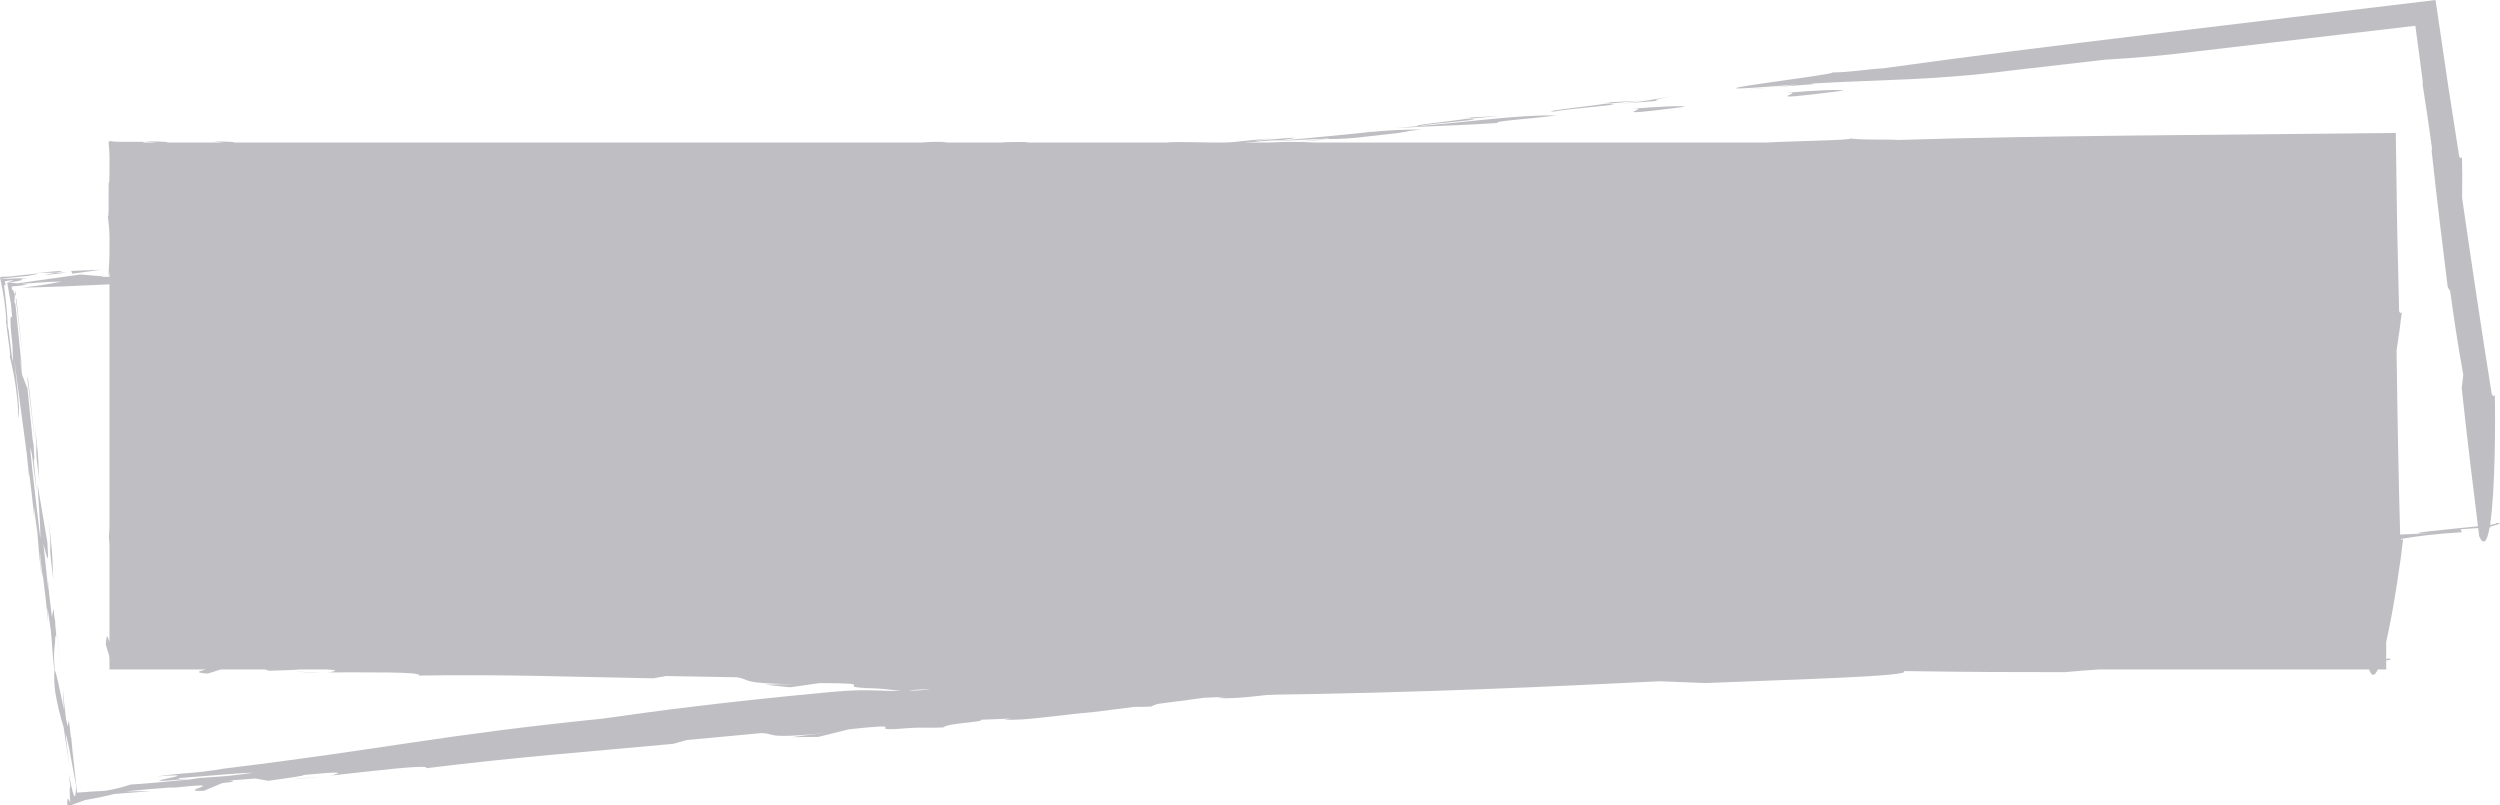 <?xml version="1.0" encoding="UTF-8" standalone="no"?><svg xmlns="http://www.w3.org/2000/svg" xmlns:xlink="http://www.w3.org/1999/xlink" fill="#000000" height="148.5" preserveAspectRatio="xMidYMid meet" version="1" viewBox="0.0 0.0 461.0 148.5" width="461" zoomAndPan="magnify"><defs><clipPath id="a"><path d="M 320 0 L 460.969 0 L 460.969 101 L 320 101 Z M 320 0"/></clipPath><clipPath id="b"><path d="M 0 48 L 424 48 L 424 148.461 L 0 148.461 Z M 0 48"/></clipPath></defs><g><g id="change1_3"><path d="M 310.652 19.691 C 310.531 19.434 306 19.629 300.871 20.07 C 305.5 19.785 293.965 21.844 310.652 19.691" fill="#bfbec3"/></g><g id="change1_4"><path d="M 20.324 48.879 L 23.395 48.848 C 24.742 48.586 25.574 48.359 20.324 48.879" fill="#bfbec3"/></g><g id="change1_5"><path d="M 25.215 48.828 L 23.395 48.848 C 21.805 49.156 19.473 49.523 25.215 48.828" fill="#bfbec3"/></g><g id="change1_6"><path d="M 422.625 100.293 C 421.48 100.371 420.152 100.5 418.484 100.703 L 422.625 100.293" fill="#bfbec3"/></g><g clip-path="url(#a)" id="change1_2"><path d="M 460.055 96.43 C 460.691 96.496 460.23 96.617 459.172 96.77 C 460.133 90.586 460.164 76.977 460.043 73.145 C 460.031 73.02 460.02 72.895 460.012 72.785 C 459.891 73.109 459.727 73.156 459.477 72.652 C 457.641 61.199 455.824 49.004 454.016 36.512 C 454.059 33.375 454.035 30.621 453.992 29.266 L 453.961 28.941 C 453.852 29.242 453.699 29.277 453.473 28.824 C 452.801 24.508 452.113 20.094 451.41 15.582 C 450.66 10.48 449.895 5.285 449.117 0.004 C 431.871 2.074 413.844 4.238 396.188 6.355 C 379.125 8.406 362.434 10.469 347.273 12.594 C 343.852 12.801 341.309 13.328 337.812 13.363 C 339.367 13.684 307.449 17.371 325.746 16.008 C 327.723 15.855 329.605 15.715 331.43 15.574 C 330.148 15.75 328.777 15.926 327.242 16.078 L 334.695 15.488 C 334.227 15.492 334.086 15.457 334.07 15.406 C 346.898 14.652 356.352 14.852 370.637 13.027 C 376.094 12.398 382.121 11.703 388.188 11.004 C 393.406 10.703 398.879 10.266 405.258 9.453 C 417.719 7.992 433.023 6.199 445.395 4.754 C 445.938 8.844 446.426 12.527 446.836 15.609 L 446.633 14.949 C 447.336 19.344 447.926 23.426 448.457 27.328 L 448.395 27.82 C 449.512 38.137 450.363 44.848 451.359 52.914 C 451.465 53.172 451.613 53.41 451.805 53.613 C 452.484 58.621 453.242 63.664 454.23 69.121 L 453.941 71.57 C 455.066 82 455.953 89.059 456.938 97.039 C 451.395 97.648 441.66 98.449 447.988 98.387 C 441.242 98.457 433.047 99.258 422.625 100.293 C 425.98 100.059 427.656 100.242 430.496 100.215 L 433.871 99.262 C 444.844 98.234 442.324 99.359 433.711 100.547 C 443.938 99.527 443.578 98.801 453.977 98.145 L 453.723 97.598 L 456.98 97.375 C 457.043 97.891 457.105 98.391 457.172 98.914 C 458.031 100.777 458.648 99.742 459.09 97.234 L 459.539 97.203 C 457.801 97.203 462.98 96.402 460.055 96.43" fill="#bfbec3"/></g><g id="change1_7"><path d="M 2.883 53.527 C 2.824 53.793 2.777 54.062 2.746 54.336 C 2.879 54.613 2.957 54.562 2.883 53.527" fill="#bfbec3"/></g><g id="change1_8"><path d="M 10.27 115.281 L 11.285 122.668 C 10.777 118.695 10.465 116.457 10.27 115.281" fill="#bfbec3"/></g><g id="change1_9"><path d="M 12.309 50.262 L 10.332 50.281 C 8.598 50.621 6.055 51.02 12.309 50.262" fill="#bfbec3"/></g><g id="change1_10"><path d="M 6.992 50.316 L 10.332 50.281 C 11.805 49.996 12.691 49.754 6.992 50.316" fill="#bfbec3"/></g><g id="change1_11"><path d="M 9.871 107.137 C 9.594 104.191 9.957 104 8.965 96 C 9.773 104.098 8.656 97.703 9.871 107.137" fill="#bfbec3"/></g><g id="change1_12"><path d="M 5 69.387 L 6.496 81.789 L 5.203 70.059 Z M 5 69.387" fill="#bfbec3"/></g><g id="change1_13"><path d="M 75.609 45.035 C 76.086 44.875 75.668 44.824 74.848 44.824 C 74.047 44.996 74.059 45.098 75.609 45.035" fill="#bfbec3"/></g><g id="change1_14"><path d="M 74.844 44.824 C 76.059 44.559 79.129 44.141 81.809 43.855 L 82.59 43.836 L 83.316 43.703 C 84.344 43.523 85.391 43.5 86.426 43.641 C 90.863 43.105 92.617 42.852 93.062 42.727 C 93.113 42.734 93.16 42.742 93.207 42.754 C 108.465 40.918 89.629 42.621 99.461 41.18 C 96.75 41.625 91.172 42.098 89.34 42.148 L 91.238 42.203 C 88.066 42.594 83.824 42.938 82.215 42.98 L 86.156 43.098 L 80.66 43.812 C 83.477 42.938 58.664 45.879 68.391 44.34 L 69.172 44.367 C 71.707 44.102 74.121 43.707 75.93 43.367 L 77.379 43.422 C 82.719 42.863 87.762 41.633 85.828 41.988 C 83.035 42.336 80.258 42.684 77.891 42.977 C 78.887 42.762 79.168 42.66 78.391 42.805 C 77.18 42.957 75.992 43.105 74.832 43.25 C 74.469 43.266 74.133 43.277 73.805 43.289 L 74.363 43.312 C 71.355 43.77 68.332 44.07 65.293 44.223 L 67.551 44.309 C 66.43 44.652 65.285 44.906 64.121 45.07 L 59.914 45.285 L 61.828 44.992 C 60.637 45.051 59.445 45.176 58.266 45.367 L 55.902 45.488 C 55.844 45.59 56.488 45.602 57.555 45.559 C 56.641 45.879 55.688 46.082 54.719 46.164 L 45.773 46.621 C 45.41 47.258 69.934 44.816 74.844 44.824" fill="#bfbec3"/></g><g id="change1_15"><path d="M 82.215 42.98 L 81.508 42.961 C 81.742 43 81.98 43.004 82.215 42.98" fill="#bfbec3"/></g><g id="change1_16"><path d="M 91.836 43.77 C 93.855 43.199 90.145 43.422 84.316 44.031 C 96.055 42.996 78.734 45.188 91.836 43.77" fill="#bfbec3"/></g><g id="change1_17"><path d="M 129.359 38.215 C 132.266 38.121 135.16 37.855 138.035 37.426 C 128.035 38.535 134.457 37.297 129.043 37.684 C 126.527 38 126.234 38.168 127.078 38.227 C 123.793 38.289 130.578 36.848 119.266 38.574 C 124.285 38.352 120.152 39.203 129.359 38.215" fill="#bfbec3"/></g><g id="change1_18"><path d="M 181.43 32.238 L 181.273 32.262 L 181.336 32.246 Z M 143.48 36.855 L 143.387 36.867 C 154.172 36.289 153.895 35.246 165.121 34.176 C 164.305 34.441 163.66 34.664 164.227 34.664 C 164.227 34.664 164.281 34.68 164.316 34.688 C 162.797 34.867 160.156 35.074 157.543 35.438 C 161.785 35.211 164.441 34.914 166.695 34.578 C 169.227 34.406 172.562 34.141 171.055 34.566 C 180.922 33.207 173.273 33.91 169.848 34.059 C 172.539 33.586 175.484 33.059 181.02 32.527 L 184.219 32.25 C 182.66 32.504 181.668 32.68 181.051 32.805 L 177.418 33.156 C 177.676 33.723 182.047 33.266 186.984 32.691 C 188.035 32.656 188.535 32.695 187.703 32.93 C 192.617 32.254 193.508 32.051 192.719 32.039 L 196.625 31.664 C 197.195 31.652 197.883 31.609 198.629 31.551 C 199.258 31.52 199.891 31.527 200.52 31.574 L 199.191 31.758 L 204.707 31.531 C 206.621 31.047 204.871 31.055 201.797 31.254 C 205.09 30.883 209.012 30.441 212.445 30.055 C 215.895 29.891 215.234 29.902 215.305 29.789 C 216.805 29.633 218.312 29.59 219.82 29.672 L 218.383 29.867 L 224.383 29.621 C 227.551 28.82 221.68 29.242 215.34 29.758 C 215.543 29.652 216.422 29.457 220.348 29.02 C 217.648 29.047 214.605 29.699 211.41 30.078 C 208.484 30.316 205.922 30.516 204.527 30.562 C 207.625 30.137 211.926 29.547 214.43 29.203 L 221.754 28.918 C 226.086 28.234 238.691 26.777 236.984 26.578 C 237.98 26.375 236.879 26.445 235.219 26.578 L 235.184 26.578 C 236.883 26.395 238.098 26.258 239.254 26.129 L 229.801 26.918 C 229.688 26.875 230.012 26.77 231.105 26.555 L 228.055 27.074 C 226.727 27.191 225.398 27.312 224.105 27.426 C 223.18 27.066 231.789 25.883 236.352 25.836 C 245.645 24.457 223.844 26.879 234.652 25.488 C 214.121 27.348 237.117 25.824 211.668 28.656 C 208.062 28.891 209.25 28.637 211.602 28.301 C 213.066 28.168 214.523 28.07 215.688 28.059 C 218.988 27.57 217.992 27.605 216.137 27.754 L 218.016 27.488 L 214.953 27.855 C 212.09 28.102 208.812 28.422 214.117 27.738 C 203.535 28.695 205.57 28.676 205.23 28.934 C 204.512 29.051 203.797 29.203 203.094 29.402 C 202.598 29.473 201.941 29.562 201.184 29.672 C 198.344 29.777 193.086 30.516 191.281 30.602 C 191.684 30.516 192.371 30.402 193.336 30.266 L 190.695 30.512 C 190.809 30.43 190.934 30.367 191.062 30.328 C 185.25 30.977 182.41 31.434 179.805 31.871 L 174.867 32.395 L 178.645 31.555 L 174.234 32.062 C 173.461 32.176 173.27 32.234 173.297 32.277 C 170.047 32.648 167.789 32.957 166.012 33.234 C 164.27 33.391 162.176 33.609 160.23 33.863 L 162.734 33.305 C 155.254 34.09 158.648 33.938 158.188 34.152 C 157.785 34.219 157.363 34.285 157.023 34.344 C 157.375 34.297 157.629 34.266 157.945 34.223 C 157.523 34.32 156.516 34.473 154.293 34.738 C 155.523 34.391 146.773 35.148 142.906 35.859 C 160.73 33.492 146.008 36.504 150.047 36.125 C 149.172 36.219 147.672 36.379 146.008 36.555 C 143.836 36.613 146.098 36.027 141.895 36.328 C 137.152 36.926 139.57 37.055 143.48 36.855" fill="#bfbec3"/></g><g id="change1_19"><path d="M 244.582 25.652 C 243.684 25.695 242.141 25.82 239.258 26.133 C 240.836 26.008 242.52 25.875 243.965 25.758 L 244.582 25.652" fill="#bfbec3"/></g><g id="change1_20"><path d="M 167.699 35.883 C 174.703 34.527 161.609 35.945 154.258 36.57 C 155.418 36.262 156.598 36.043 157.789 35.922 C 153.887 36.141 149.996 36.57 146.141 37.203 L 141.945 37.551 C 142.465 37.457 143.031 37.371 143.617 37.309 C 141.73 37.438 139.676 37.613 137.809 37.809 C 135.402 37.938 133.477 38.031 129.926 38.469 L 127.723 38.902 C 124.039 39.141 122.391 39.113 118.043 39.648 L 113.535 40.535 C 115.445 40.113 122.215 39.406 126.973 39.051 L 125.031 39.434 C 125.617 39.305 126.656 39.145 127.949 38.977 C 130.59 38.801 132.398 38.758 131.762 39.004 L 132.934 38.484 C 134.957 38.547 140.195 38.039 144.816 37.605 C 145.016 37.637 145.098 37.684 144.887 37.766 L 145.363 37.555 C 150.23 37.098 154.223 36.75 152.699 37.277 C 155.301 36.773 154.859 36.691 153.012 36.801 C 160.402 36.164 170.039 35.074 167.699 35.883" fill="#bfbec3"/></g><g id="change1_21"><path d="M 286.98 21.285 C 279.273 21.184 272.938 22.348 257.461 23.605 C 265.676 23.156 269.48 23.117 276.156 22.68 C 275.227 22.324 282.672 21.883 286.98 21.285" fill="#bfbec3"/></g><g id="change1_22"><path d="M 295.137 18.941 C 294.691 18.961 294.176 18.988 293.539 19.023 L 295.137 18.941" fill="#bfbec3"/></g><g id="change1_23"><path d="M 286.621 20.559 C 288.852 20.098 297.395 19.449 297.531 19.246 L 299.062 19.109 L 297.523 19.23 C 296.984 19.16 296.445 19.145 295.902 19.184 L 302.508 18.562 L 295.137 18.941 C 303.027 18.586 282.293 20.605 286.621 20.559" fill="#bfbec3"/></g><g id="change1_24"><path d="M 241.445 26.883 C 238.395 26.914 234.941 27.684 231.289 28.09 C 241.027 27.621 230.543 28.094 241.445 26.883" fill="#bfbec3"/></g><g id="change1_25"><path d="M 327.242 16.078 L 321.434 16.539 C 323.57 16.41 325.488 16.254 327.242 16.078" fill="#bfbec3"/></g><g id="change1_26"><path d="M 339.879 16.715 C 339.73 16.438 334.801 16.645 329.227 17.125 C 334.258 16.82 321.684 19.059 339.879 16.715" fill="#bfbec3"/></g><g id="change1_27"><path d="M 409.027 101.715 L 413.434 101.305 C 412.656 101.312 410.469 101.52 409.027 101.715" fill="#bfbec3"/></g><g id="change1_28"><path d="M 300.426 112.965 L 302.656 112.879 L 300.426 112.965" fill="#bfbec3"/></g><g id="change1_29"><path d="M 275.809 115.902 L 276.195 115.871 L 276.395 115.531 Z M 275.809 115.902" fill="#bfbec3"/></g><g clip-path="url(#b)" id="change1_1"><path d="M 162.582 128.168 L 162.547 128.172 L 161.816 128.262 L 162.539 128.172 Z M 409.027 101.715 L 400.238 102.539 L 411.656 102.422 C 407.465 102.926 404.078 103.258 401.07 103.508 C 401.84 103.301 402.832 103.055 401.254 103.066 C 402.484 103.195 399.344 103.539 395.836 103.895 C 389.664 104.309 384.352 104.551 374.98 105.73 C 374.805 105.785 374.676 105.824 374.527 105.871 C 372.145 106.105 369.629 106.348 366.922 106.613 C 369.996 106.398 371.539 106.566 374.137 106.539 L 374.648 106.398 C 376.051 106.5 378.188 106.438 370.613 107.789 C 365.984 108.289 363.609 108.469 362.363 108.492 C 364.293 108.129 366.203 107.668 368.086 107.105 C 367.043 107.227 366.211 107.32 365.449 107.41 C 362.566 106.988 362.297 107.324 352.844 107.422 C 349.785 107.949 353.586 107.758 357.508 107.594 C 356.594 107.664 355.363 107.789 354.438 107.918 L 358.184 107.566 C 360.898 107.457 363.484 107.383 363.676 107.59 C 359.098 108 361.574 107.297 354.438 107.918 L 346.379 108.672 L 348.5 108.652 C 348.141 108.688 347.785 108.719 347.359 108.758 L 351.93 108.711 C 341.031 109.922 339.332 109.574 342.797 108.805 C 326.145 110.809 332.219 109.098 319.398 111.059 C 323.871 110.832 326.988 110.984 331.395 110.57 L 325.574 111.18 L 326.879 111.164 L 323.215 111.598 C 322.949 111.664 322.691 111.754 322.441 111.863 C 317.238 112.195 325.992 110.363 308.574 112.453 C 314.422 111.844 310.188 112.621 308.84 113 C 308.293 113.023 307.715 113.051 307.125 113.078 C 305.988 113.098 304.625 113.121 302.898 113.152 C 302.547 113.188 302.199 113.27 301.867 113.391 C 296.102 113.781 290.934 114.203 292.273 113.535 C 294.973 113.148 297.699 112.957 300.426 112.965 C 299.723 112.941 299.578 112.84 299.531 112.73 C 285.297 114.008 288.551 114.68 279.926 115.543 C 279.234 115.586 278.457 115.652 277.41 115.77 L 276.199 115.871 L 276.152 115.926 C 275.102 116.074 273.832 116.258 272.199 116.492 L 274.285 116.406 C 267.141 116.988 261.02 117.621 255.246 118.219 L 254.816 118.234 C 254.156 118.215 254.035 118.121 253.98 118.02 C 250.469 118.266 246.969 118.715 243.504 119.367 L 235.664 119.977 L 233.109 120.859 L 232.582 120.902 L 232.488 121.074 L 232.379 121.109 C 229.852 120.715 222.484 121.441 215.098 121.926 C 210.059 122.547 204.945 123.172 199.891 123.789 L 199.871 123.789 L 199.059 123.895 C 199.328 123.859 199.574 123.828 199.852 123.793 C 196.414 124.109 193.727 124.312 197.648 123.664 C 195.422 123.91 193.215 124.32 191.043 124.891 L 190.977 124.902 C 187.93 125.301 184.973 125.688 182.105 126.062 L 176.539 126.457 L 169.82 127.281 C 161.816 127.742 161.602 126.82 153.117 127.613 C 134.098 129.395 122.117 130.938 111.121 132.516 C 80.711 135.609 71.77 138.012 41.215 141.742 C 38.766 142.172 36.301 142.465 33.824 142.621 C 32.266 142.766 30.574 142.934 28.766 143.184 L 29.27 143.145 C 40.188 142.316 20.719 144.926 34.59 143.625 C 33.207 143.641 32.496 143.648 33.105 143.473 C 37.848 143.09 44.582 142.516 46.691 142.496 C 39.762 143.535 37.973 143.137 35.02 143.727 C 30.707 144.129 26.164 144.57 24.07 144.668 C 22.547 145.188 20.984 145.574 19.395 145.82 L 16.879 145.965 L 14.215 146.168 C 14.027 144.465 13.824 142.633 13.648 141.008 C 13.414 138.945 13.223 137.148 13.148 136.066 C 13.121 136.027 13.09 135.918 13.059 135.852 C 12.969 135.035 12.859 134.07 12.711 132.781 L 12.492 133.938 C 12.395 133.508 12.285 133.062 12.172 132.57 C 11.93 130.574 11.652 128.266 11.617 127.148 C 11.57 127.68 11.688 129.316 11.809 130.918 C 11.086 127.547 10.359 123.812 10.09 123.617 C 9.758 118.945 10.191 120.113 10.191 117.145 C 10.387 117.801 10.453 117.516 10.125 114.527 C 10.16 114.699 10.199 114.902 10.273 115.277 L 10.094 113.984 C 10.102 114.148 10.105 114.262 10.109 114.391 C 10.039 113.754 9.957 113.059 9.859 112.188 L 9.574 113.762 C 9.34 111.738 8.895 108.414 8.852 107.02 C 8.84 107.641 8.863 108.266 8.918 108.887 C 8.613 106.016 8.312 103.191 8.008 100.344 C 8.141 100.828 8.27 101.297 8.387 101.723 L 8.551 102.914 C 8.496 102.484 8.453 102.156 8.406 101.781 C 8.793 103.25 9 103.996 8.73 99.988 L 6.922 89.293 C 7.078 91.77 7.23 94.227 7.383 96.594 C 7.414 97.559 7.465 98.754 7.426 99.215 C 6.727 93.195 6.051 87.855 5.539 82.438 C 5.648 82.836 5.762 83.23 5.859 83.586 L 6.785 90.902 L 6.211 84.762 C 6.281 84.906 6.312 84.766 6.309 84.266 L 6.41 84.914 L 6.293 83.754 C 6.27 83.336 6.242 82.82 6.199 82.098 L 6.016 81.012 L 5.07 71.664 L 4.07 69.086 C 3.934 67.977 3.812 66.984 3.695 66.035 L 3.656 65.66 L 4.078 68.273 L 2.848 56.121 C 2.801 55.984 2.742 55.855 2.668 55.73 C 2.668 55.266 2.695 54.797 2.746 54.336 C 2.57 53.977 2.277 52.883 2.242 53.605 L 2.145 52.824 L 5.074 52.527 L 3.969 52.348 L 8.18 52.035 C 9.441 51.961 10.438 51.93 11.359 51.926 C 10.227 52.141 9.137 52.359 7.828 52.559 L 5.664 52.848 L 4.785 52.938 L 3.98 52.996 C 4.605 52.996 4.883 53.031 5.566 53.02 L 7.812 52.945 L 11.809 52.809 C 14.457 52.691 17.266 52.566 21.711 52.367 C 22.484 51.887 26.098 51.453 29.879 50.953 C 31.055 50.895 32.328 50.832 33.852 50.758 C 34.93 50.074 42.375 49.496 46.867 48.609 C 42.047 48.824 30.66 49.949 31.113 49.441 L 33.133 49.254 C 26.02 49.73 24.48 50.48 20.273 51.055 C 19.266 51.082 18.637 51.059 18.746 50.93 L 20.945 50.727 L 18.168 50.949 L 18.484 50.914 L 14.836 50.617 L 3.199 52.25 L 1.871 52.113 C 1.691 52.141 1.512 52.168 1.34 52.195 C 1.566 53.477 1.789 54.734 2.012 55.996 C 2.09 56.824 2.168 57.66 2.254 58.555 C 1.758 57.703 1.875 59.898 2.301 63.648 C 2.344 66.031 2.641 69.898 1.617 61.047 C 1.531 60.664 1.465 60.371 1.41 60.117 C 1.418 59.148 1.312 57.793 1.168 56.371 C 1.023 55.047 0.871 53.672 0.746 52.523 L 1.035 52.633 L 0.906 51.852 L 2.414 51.637 C 2.449 51.715 2.086 51.867 1.254 52.125 C 1.285 52.117 1.27 52.168 1.305 52.254 C 1.301 52.211 1.293 52.168 1.289 52.152 C 4.352 51.703 4.559 51.516 3.656 51.461 L 5.137 51.25 L 0.375 51.434 L 0.379 51.527 C 0.367 51.574 0.348 51.547 0.316 51.391 C 0.656 51.324 2.055 51.172 5.133 50.883 C 11.574 49.641 -0.152 51.438 0.703 50.953 L 0 51.141 C 0.609 53.793 1.004 56.488 1.188 59.199 C 0.996 58.52 1.117 59.512 1.312 60.93 C 1.316 61.012 1.32 61.086 1.324 61.148 L 1.332 61.102 C 1.633 63.273 2.059 66.238 1.762 65.598 C 2.734 69.375 3.289 73.246 3.414 77.145 C 3.809 75.516 2.891 69.109 2.586 66.055 C 3.25 71.02 4.137 77.664 4.945 83.742 C 5.09 85.215 5.227 86.574 5.387 88.188 C 5.383 87.879 5.375 87.422 5.367 87.047 C 5.781 90.336 6.125 93.316 6.297 95.535 L 6.227 93.352 C 6.457 95.066 6.695 96.812 6.926 98.527 C 7.074 100.438 7.113 101.578 7.645 106.199 C 7.441 103.887 7.359 102.543 7.344 101.664 C 7.348 101.707 7.352 101.742 7.355 101.773 C 7.52 103.387 7.664 104.855 7.84 106.613 C 7.832 106.277 7.824 105.766 7.816 105.363 C 8.27 108.953 8.641 112.195 8.828 114.613 L 8.746 111.992 L 9.355 116.074 C 9.637 119.012 9.605 119.809 10.023 123.73 C 9.961 125.031 10.016 126.332 10.184 127.625 C 10.555 129.812 11.07 131.973 11.73 134.09 L 12.797 141.23 C 12.379 137.977 12.168 136.152 12.086 135.176 C 12.262 135.766 12.469 136.586 12.781 138.141 C 13.047 139.559 13.43 141.602 14.016 144.727 C 14.066 145.355 14.02 145.984 13.875 146.598 C 14.066 146.637 14.004 146.699 13.727 146.789 C 13.543 146.652 13.23 145.551 12.684 142.684 C 12.805 143.688 12.898 144.453 12.984 145.145 C 12.836 144.977 12.785 145.59 12.941 147.789 C 12.941 147.789 13.023 147.793 13.109 147.789 L 12.887 147.863 C 12.645 147.383 12.344 146.582 12.43 148.445 C 12.656 148.465 12.891 148.465 13.117 148.441 C 14.055 148.133 14.902 147.832 15.66 147.539 C 18.688 146.992 20.133 146.66 21.074 146.406 L 27.941 145.883 L 23.051 145.93 C 26.363 145.594 29.441 145.363 32.371 145.141 L 31.262 145.332 C 44.352 143.918 31.605 146.062 37.609 145.82 L 40.988 144.398 L 42.59 144.219 C 43.359 144 43.016 143.934 42.07 143.941 L 47.09 143.559 C 47.848 143.691 48.551 143.816 49.492 143.98 C 53.449 143.434 56.078 143.074 56 142.902 C 62.059 142.336 63.445 142.324 61.578 142.848 C 61.82 142.895 61.305 142.977 60.52 143.07 C 68.176 142.242 79.668 140.812 78.566 141.664 C 96.469 139.465 108.02 138.676 124.156 137.164 L 126.617 136.469 L 140.441 135.176 C 143.324 135.297 140.793 136.285 151.984 135.199 C 149.98 135.387 148.648 135.57 146.02 135.934 L 150.914 135.883 L 156.562 134.48 C 168.566 133.184 159.508 134.785 165.637 134.387 L 163.832 134.59 C 170.234 133.906 170.117 134.328 173.941 134.133 C 174.938 133.285 181.223 133.219 180.988 132.719 L 186.488 132.492 L 185.168 132.676 C 188.832 132.973 194.633 131.906 201.379 131.332 C 204.027 130.996 206.613 130.676 209.184 130.352 C 210.047 130.359 210.918 130.363 212.273 130.293 C 212.812 129.984 213.41 129.789 214.027 129.727 C 215 129.602 215.949 129.473 216.922 129.344 C 217.949 129.234 218.895 129.133 219.453 129.012 C 220.328 128.895 221.215 128.777 222.078 128.664 L 225.949 128.504 L 224.527 128.703 C 228.504 129.027 234.836 127.863 242.18 127.242 C 273.266 123.441 299.602 119.324 319.543 116.188 L 328.406 115.551 C 342.688 113.387 369.277 109.816 366.652 109.109 C 383.469 107.473 384.898 107.277 397.992 105.859 C 406.352 104.125 417.922 102.723 423.902 100.832 C 412.332 102.23 418.574 100.887 409.027 101.715" fill="#bfbec3"/></g><g id="change1_30"><path d="M 366.918 106.613 C 365.879 106.684 364.641 106.801 363.117 106.988 L 366.918 106.613" fill="#bfbec3"/></g><g id="change1_31"><path d="M 18.613 49.738 L 13.121 49.961 L 13.352 50.465 Z M 18.613 49.738" fill="#bfbec3"/></g><g id="change1_32"><path d="M 7.25 88.664 C 7 85.965 7.328 85.797 6.422 78.441 C 7.164 85.875 6.133 80.008 7.25 88.664" fill="#bfbec3"/></g><g id="change1_33"><path d="M 2.891 54.867 L 4.152 65.406 L 3.043 55.219 Z M 2.891 54.867" fill="#bfbec3"/></g><g id="change1_34"><path d="M 83.281 44.031 C 83.711 43.887 83.332 43.84 82.59 43.84 C 81.852 43.996 81.848 44.09 83.281 44.031" fill="#bfbec3"/></g><g id="change1_35"><path d="M 89.34 42.148 L 88.695 42.129 C 88.906 42.164 89.125 42.172 89.34 42.148" fill="#bfbec3"/></g><g id="change1_36"><path d="M 98.152 42.875 C 100.027 42.348 96.613 42.551 91.262 43.109 C 102.039 42.16 86.145 44.172 98.152 42.875" fill="#bfbec3"/></g><g id="change1_37"><path d="M 118.574 39.305 L 117.18 39.32 C 110.434 39.895 120.027 37.945 108.266 39.746 C 113.074 39.531 108.582 40.414 118.574 39.305" fill="#bfbec3"/></g><g id="change1_38"><path d="M 193.336 30.27 C 194.855 30.113 196.637 29.906 198.859 29.574 L 193.336 30.27" fill="#bfbec3"/></g><g id="change1_39"><path d="M 252.211 25.164 L 252.211 25.156 L 257.902 24.516 C 259.086 24.328 259.676 24.215 259.902 24.148 L 262.125 23.887 C 258.84 23.871 255.555 24.035 252.285 24.387 L 253.168 24.199 L 251.816 24.43 C 247.586 24.832 242.473 25.41 235.066 26.012 C 239.367 25.809 242.383 25.668 245.316 25.527 L 244.582 25.652 C 247.082 25.664 249.582 25.504 252.059 25.172 L 252.211 25.164" fill="#bfbec3"/></g><g id="change1_40"><path d="M 261.805 23.219 C 264.348 22.688 275.902 21.898 270.312 21.953 L 276.363 21.391 L 269.645 21.734 C 276.793 21.414 257.844 23.258 261.805 23.219" fill="#bfbec3"/></g><g id="change1_41"><path d="M 269.645 21.734 C 269.227 21.75 268.738 21.777 268.141 21.809 L 269.645 21.734" fill="#bfbec3"/></g><g id="change1_42"><path d="M 308.297 17.699 C 305.246 18.352 302.164 18.82 299.062 19.109 L 305.902 18.566 C 303.809 18.586 307.688 17.875 308.297 17.699" fill="#bfbec3"/></g><g id="change1_43"><path d="M 59.512 143.18 C 57.473 143.379 54.633 143.59 54.223 143.598 C 54.949 143.629 56.957 143.449 59.512 143.18" fill="#bfbec3"/></g><g id="change1_44"><path d="M 232.223 120.934 L 232.582 120.902 L 232.758 120.59 Z M 232.223 120.934" fill="#bfbec3"/></g><g id="change1_45"><path d="M 163.832 134.59 C 163.355 134.641 162.855 134.695 162.301 134.758 L 163.832 134.59" fill="#bfbec3"/></g><g id="change1_46"><path d="M 440.016 118.355 C 441.469 112.039 442.785 102.684 443.102 99.676 C 443.105 99.559 443.109 99.441 443.113 99.336 C 442.953 99.625 442.785 99.648 442.605 99.145 C 442.285 88.191 442.082 76.551 441.93 64.625 C 442.383 61.695 442.719 59.113 442.855 57.84 L 442.867 57.531 C 442.719 57.801 442.562 57.812 442.398 57.359 C 442.281 52.418 442.16 47.34 442.039 42.152 C 441.953 36.375 441.871 30.484 441.785 24.512 C 426.078 24.668 409.82 24.832 393.938 24.988 C 378.641 25.156 363.707 25.379 350.051 25.805 C 346.816 25.633 344.375 25.883 341.094 25.535 C 341.992 25.844 330.148 26.027 325.75 26.281 L 242.512 26.281 C 239.664 26.133 236.816 26.133 233.973 26.281 L 223.457 26.281 L 223.465 26.281 C 217.121 26.152 215.559 26.188 215.176 26.281 L 188.988 26.281 L 189.766 26.191 C 187.594 26.18 186.309 26.191 185.574 26.215 C 185.297 26.215 185.02 26.238 184.746 26.281 L 173.863 26.281 L 174.648 26.191 C 173.098 26.117 171.539 26.145 169.992 26.281 L 43.066 26.281 C 43.469 26.199 42.875 26.121 39.328 26.078 L 41.258 26.281 L 30.68 26.281 C 31.242 26.188 30.695 26.098 26.664 26.051 L 28.891 26.281 L 26.16 26.281 C 28.922 25.969 19.926 26.344 20.688 25.992 L 20.012 26.105 C 20.094 26.871 20.152 27.73 20.188 28.68 L 20.188 32.191 C 20.172 32.711 20.16 33.215 20.129 33.805 C 20.031 33.141 20.02 34.086 20.027 35.438 C 20.02 35.516 20.016 35.586 20.012 35.648 L 20.027 35.602 C 20.039 37.676 20.074 40.5 19.859 39.863 C 20.051 41.066 20.16 42.277 20.188 43.496 L 20.188 47.039 C 20.156 48.184 20.09 49.461 19.984 50.883 C 20.082 50.621 20.148 50.352 20.188 50.078 L 20.188 97.219 C 20.152 97.711 20.113 98.273 20.078 98.992 C 20.117 99.539 20.152 100.031 20.188 100.484 L 20.188 117.91 C 20.176 118.074 20.164 118.188 20.152 118.371 C 19.938 117.621 19.684 116.309 19.5 118.844 C 19.707 119.586 19.914 120.242 20.121 120.816 C 20.145 121.125 20.164 121.355 20.188 121.621 L 20.188 123.453 L 37.941 123.453 C 37.203 123.695 35.34 123.996 38.281 124.215 L 40.703 123.453 L 48.871 123.453 C 49.117 123.527 49.348 123.598 49.629 123.688 C 52.363 123.605 54.418 123.547 55.328 123.453 L 60.238 123.453 C 62.094 123.547 62.277 123.676 61.094 123.883 C 61.316 123.953 60.824 123.984 60.074 123.988 C 67.348 124 78.289 123.84 77.168 124.57 C 94.199 124.34 105.125 124.82 120.434 125.082 L 122.816 124.664 C 127.305 124.742 131.598 124.816 135.926 124.891 C 138.621 125.324 136.145 126.031 146.762 126.18 C 144.859 126.145 143.594 126.184 141.09 126.254 L 145.684 126.738 L 151.137 125.965 C 162.539 125.988 153.871 126.59 159.664 126.867 L 157.941 126.867 C 164.031 126.887 163.875 127.297 167.488 127.523 C 168.508 126.789 174.422 127.41 174.25 126.887 L 179.438 127.266 L 178.18 127.301 C 181.59 128 187.145 127.574 193.539 127.742 L 200.969 127.621 C 201.773 127.723 202.594 127.824 203.875 127.902 C 204.41 127.652 204.992 127.527 205.578 127.531 C 206.504 127.512 207.41 127.488 208.336 127.469 C 209.312 127.469 210.211 127.473 210.75 127.41 L 213.246 127.352 L 216.902 127.621 L 215.543 127.66 C 219.242 128.422 225.309 127.957 232.27 128.141 C 261.848 127.77 287 126.559 306.047 125.625 L 314.438 125.957 C 328.062 125.371 353.402 124.738 351.008 123.746 C 366.965 123.961 368.328 123.922 380.77 123.945 C 382.723 123.75 384.852 123.594 387.035 123.453 L 436.875 123.453 C 437.348 124.879 437.898 124.668 438.477 123.453 L 440.016 123.453 L 440.016 121.785 C 440.762 121.66 441.48 121.523 440.016 121.367 C 440.391 121.453 440.352 121.516 440.016 121.555 L 440.016 118.355" fill="#bfbec3"/></g><g id="change1_47"><path d="M 59.117 123.984 C 57.184 123.965 54.492 123.863 54.105 123.82 C 55.773 123.961 57.445 124.016 59.117 123.984" fill="#bfbec3"/></g></g></svg>